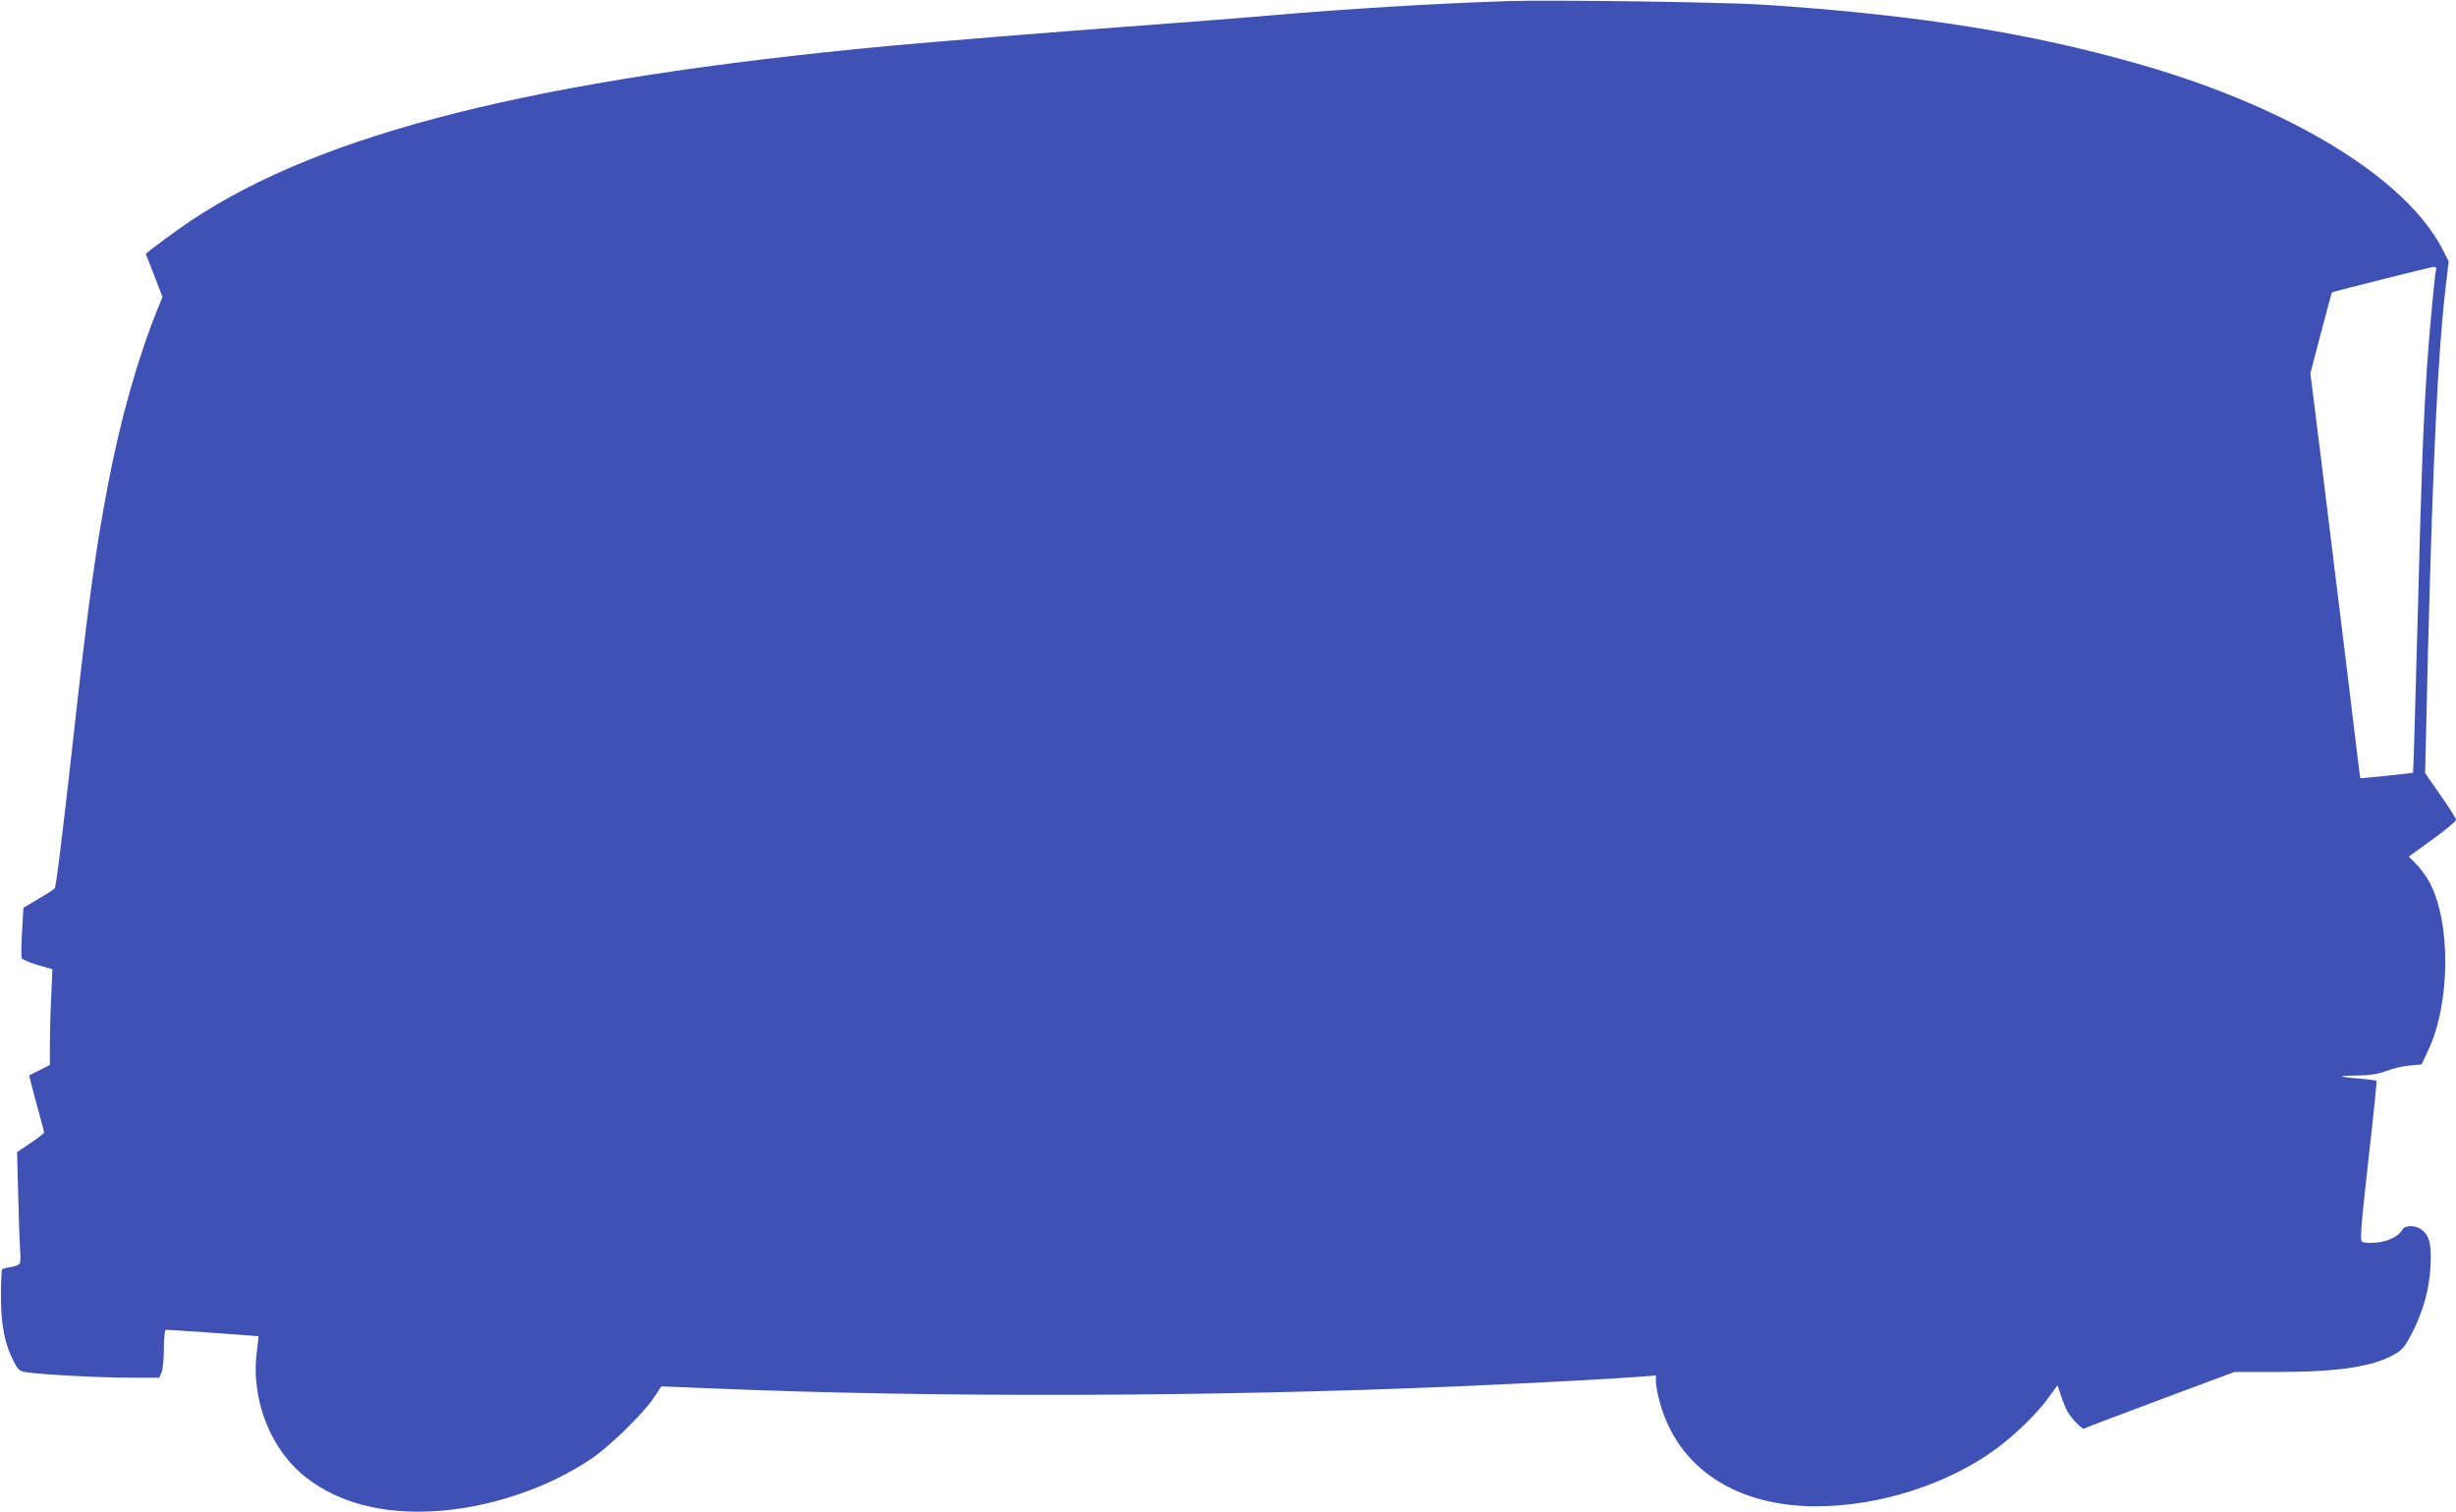 <?xml version="1.0" standalone="no"?>
<!DOCTYPE svg PUBLIC "-//W3C//DTD SVG 20010904//EN"
 "http://www.w3.org/TR/2001/REC-SVG-20010904/DTD/svg10.dtd">
<svg version="1.0" xmlns="http://www.w3.org/2000/svg"
 width="1280pt" height="788pt" viewBox="0 0 1280 788"
 preserveAspectRatio="xMidYMid meet">
<g transform="translate(0,788) scale(0.1,-0.1)"
fill="#3f51b5" stroke="none">
<path d="M7850 7874 c-383 -13 -828 -40 -1225 -74 -126 -11 -412 -34 -635 -50
-530 -39 -1103 -86 -1365 -110 -1834 -173 -2944 -452 -3633 -912 -79 -53 -232
-166 -232 -172 0 -1 20 -51 44 -112 l43 -112 -24 -58 c-104 -256 -197 -584
-262 -929 -63 -331 -102 -614 -181 -1329 -57 -509 -87 -753 -95 -766 -3 -4
-41 -29 -84 -54 l-79 -47 -7 -124 c-4 -68 -5 -130 -2 -138 3 -7 40 -23 83 -36
l77 -22 -6 -142 c-4 -78 -7 -190 -7 -249 l0 -108 -52 -26 c-29 -15 -54 -27
-55 -28 -2 -1 15 -67 37 -147 22 -79 40 -147 40 -151 0 -4 -32 -29 -71 -55
l-70 -47 6 -230 c3 -127 8 -256 10 -286 3 -30 2 -60 -3 -66 -4 -6 -24 -14 -46
-17 -21 -3 -41 -9 -45 -12 -3 -4 -6 -66 -6 -138 0 -151 19 -249 64 -337 25
-49 32 -56 67 -61 69 -12 390 -29 545 -29 l149 0 12 28 c7 15 12 71 12 125 0
59 5 97 11 97 17 0 480 -32 482 -34 1 -1 -3 -35 -8 -76 -34 -254 72 -520 263
-665 167 -127 389 -185 653 -171 288 15 601 119 833 278 94 65 265 232 319
313 l40 60 274 -11 c1153 -48 2578 -44 3874 11 378 16 839 41 963 51 l72 6 0
-34 c0 -18 9 -67 21 -108 94 -340 395 -540 814 -540 330 0 692 116 943 303 99
74 212 184 268 263 l47 65 19 -56 c10 -32 26 -69 35 -84 24 -39 75 -91 84 -86
4 3 182 70 395 150 l389 145 222 0 c322 0 504 28 616 94 36 20 52 40 85 103
60 116 92 230 99 349 6 115 -4 163 -44 194 -33 26 -89 27 -103 1 -17 -33 -74
-61 -136 -67 -33 -3 -65 -1 -73 5 -12 8 -7 71 32 422 26 227 45 414 43 417 -3
2 -43 7 -90 11 -47 3 -87 9 -90 11 -2 3 35 5 82 5 65 1 102 7 147 23 33 13 88
26 123 29 l63 6 33 71 c119 249 120 681 4 885 -17 30 -48 71 -68 91 l-36 36
123 89 c68 49 123 95 123 102 0 8 -36 66 -81 129 l-80 115 15 632 c26 1010 52
1563 92 1899 l16 136 -36 70 c-192 364 -784 727 -1551 950 -582 169 -1181 265
-1990 318 -214 13 -1107 26 -1335 18z m4845 -1406 c-7 -33 -33 -310 -45 -483
-20 -299 -30 -555 -50 -1335 -12 -437 -22 -796 -24 -797 -1 -1 -63 -8 -138
-16 l-137 -13 -6 45 c-3 26 -35 285 -70 576 -137 1113 -156 1273 -170 1379
l-14 110 55 210 c31 116 56 212 57 212 5 4 514 132 530 133 13 1 16 -5 12 -21z"/>
</g>
</svg>
